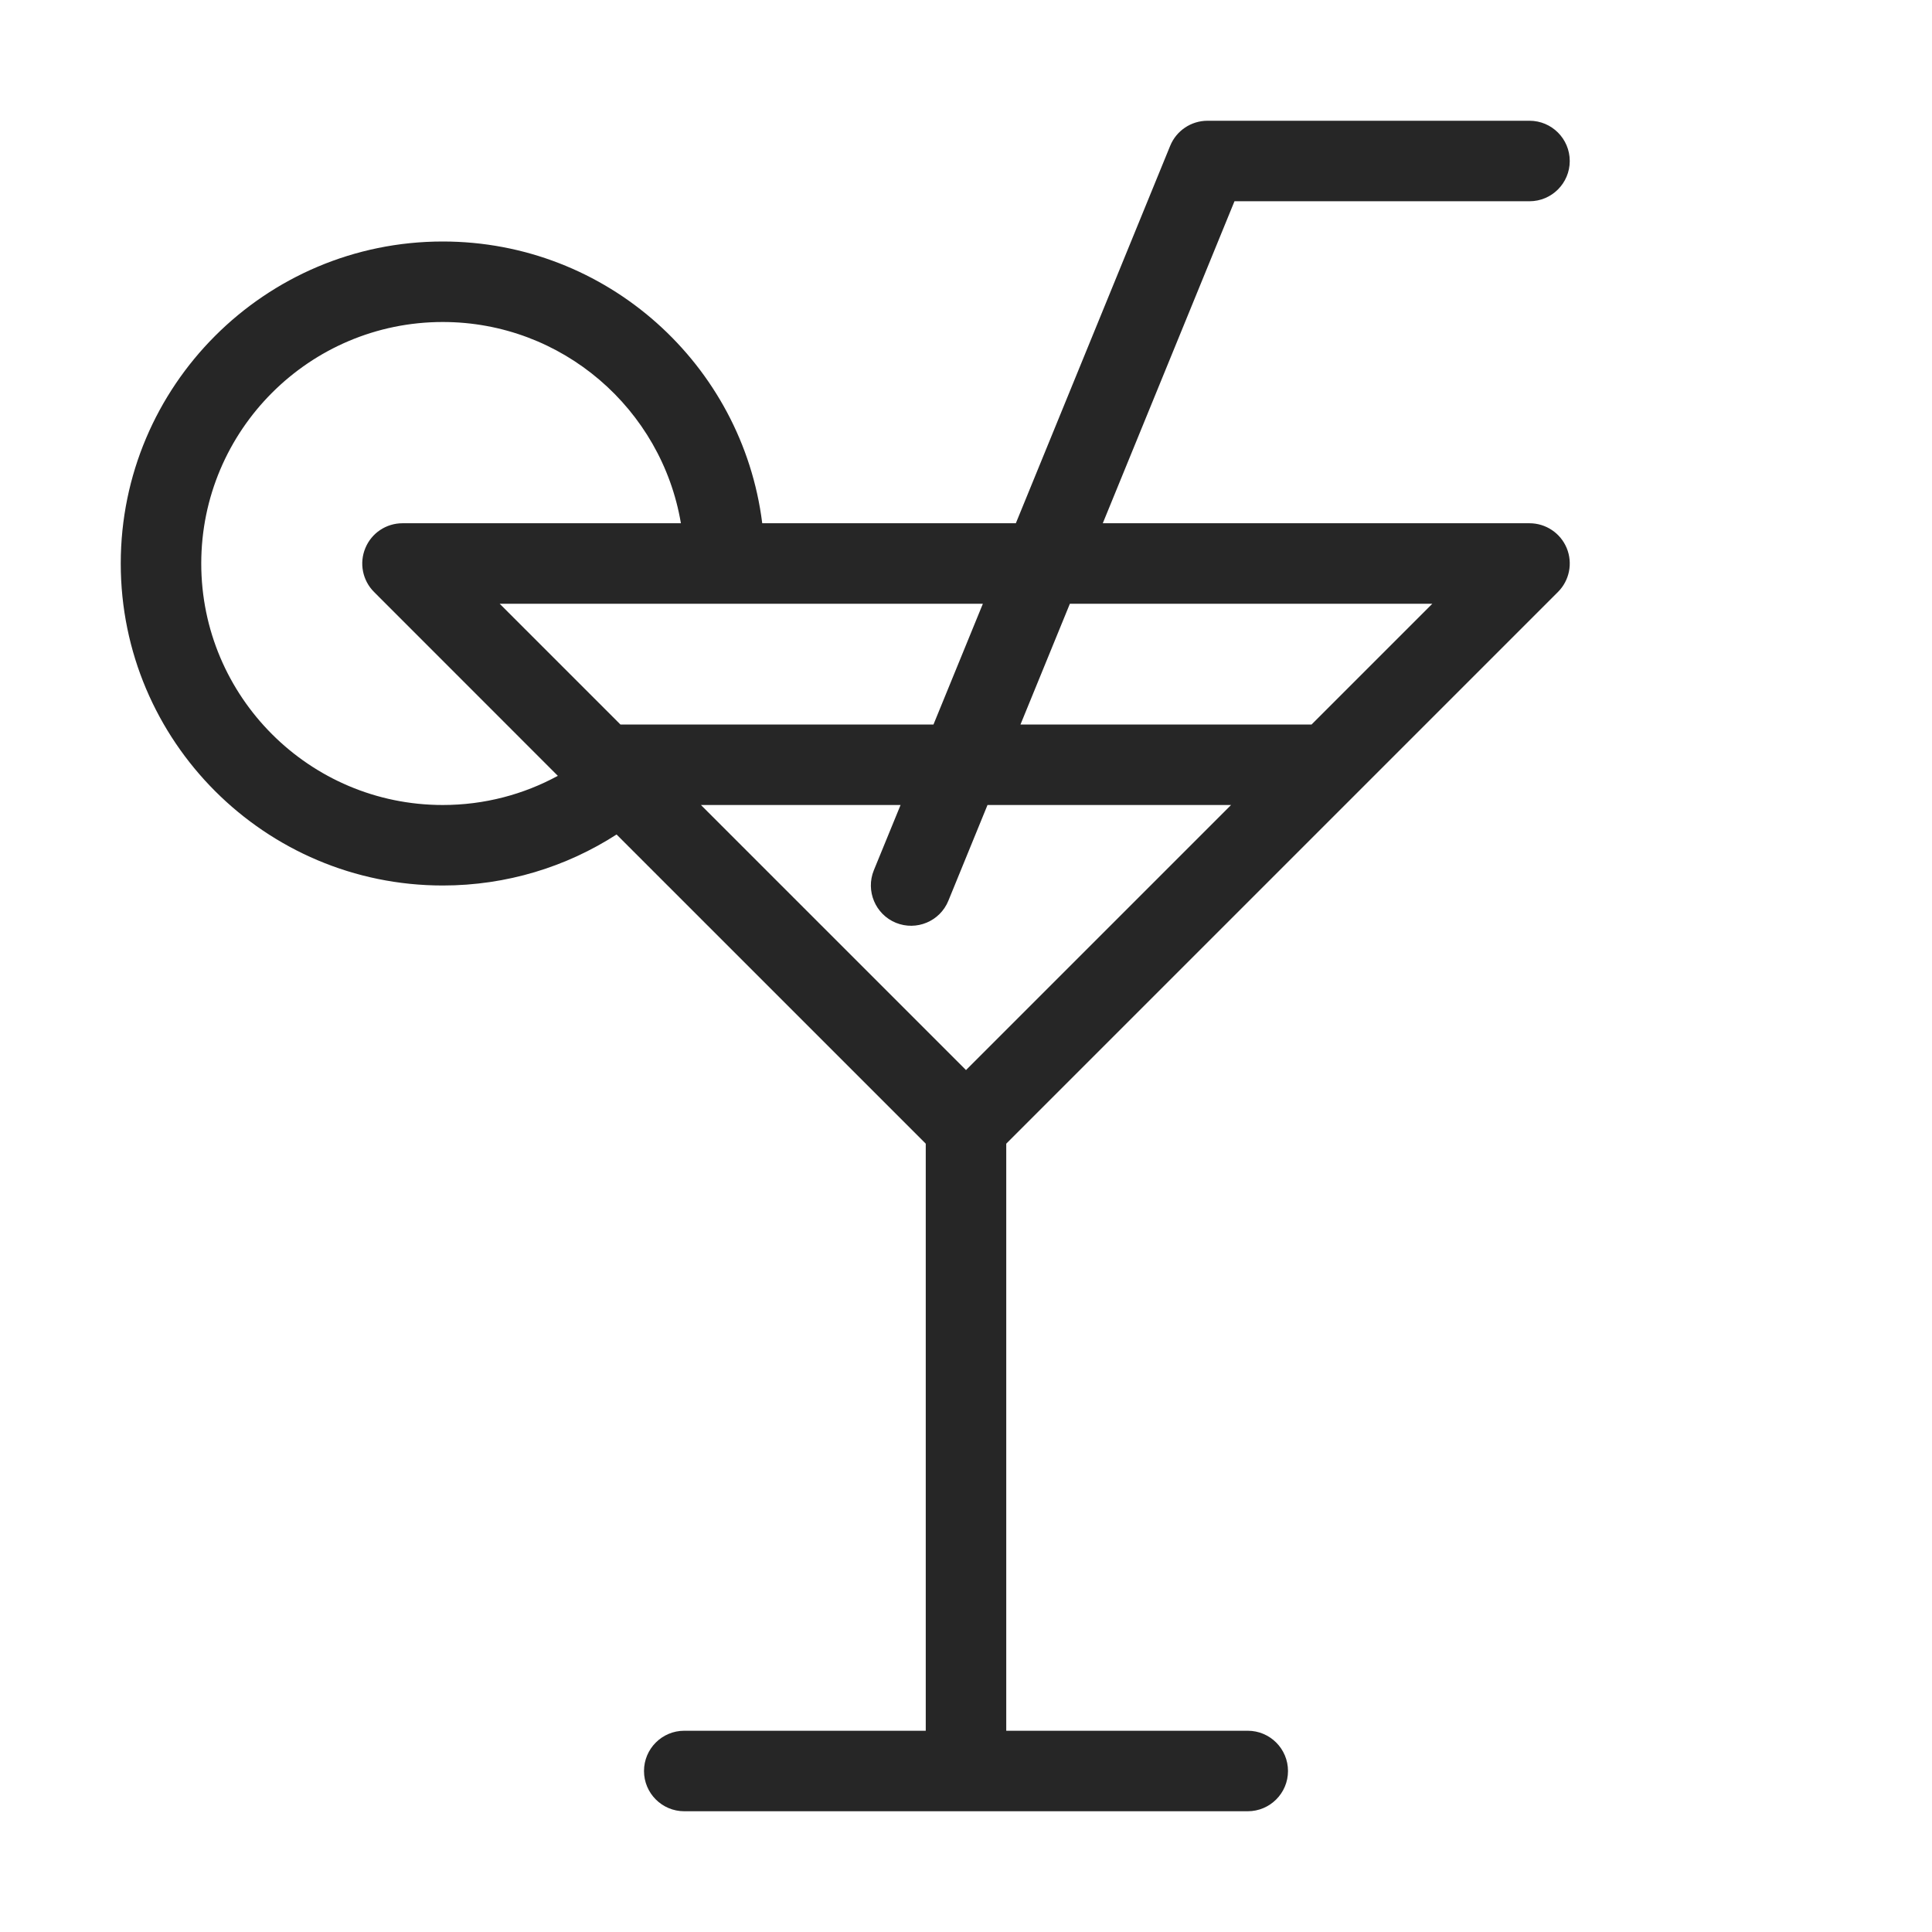 <svg width="30" height="30" viewBox="0 0 30 30" fill="none" xmlns="http://www.w3.org/2000/svg">
<path fill-rule="evenodd" clip-rule="evenodd" d="M15.625 26.875V17.759L24.192 9.192C24.371 9.013 24.424 8.744 24.328 8.511C24.231 8.277 24.003 8.125 23.75 8.125H17.124L19.169 3.125H23.75C24.095 3.125 24.375 2.845 24.375 2.5C24.375 2.155 24.095 1.875 23.75 1.875H18.75C18.496 1.875 18.267 2.029 18.171 2.263L15.774 8.125H11.836C11.528 5.66 9.423 3.75 6.875 3.75C4.116 3.75 1.875 5.991 1.875 8.75C1.875 11.509 4.116 13.75 6.875 13.75C7.869 13.75 8.796 13.459 9.574 12.958L14.375 17.759V26.875H10.625C10.28 26.875 10 27.155 10 27.5C10 27.845 10.28 28.125 10.625 28.125H19.375C19.72 28.125 20 27.845 20 27.5C20 27.155 19.72 26.875 19.375 26.875H15.625ZM19.116 12.5H15.334L14.726 13.987C14.596 14.306 14.231 14.459 13.911 14.329C13.592 14.198 13.439 13.832 13.569 13.513L13.984 12.5H10.884L15 16.616L19.116 12.5ZM10.573 8.125C10.275 6.353 8.732 5 6.875 5C4.806 5 3.125 6.681 3.125 8.75C3.125 10.819 4.806 12.5 6.875 12.5C7.522 12.5 8.131 12.336 8.662 12.047L5.808 9.192C5.629 9.013 5.576 8.744 5.673 8.511C5.769 8.277 5.997 8.125 6.25 8.125H10.573ZM9.634 11.25H14.495L15.262 9.375H11.251H7.759L9.634 11.25ZM16.613 9.375L15.846 11.25H20.366L22.241 9.375H16.613Z" fill="#262626"/>
</svg>
